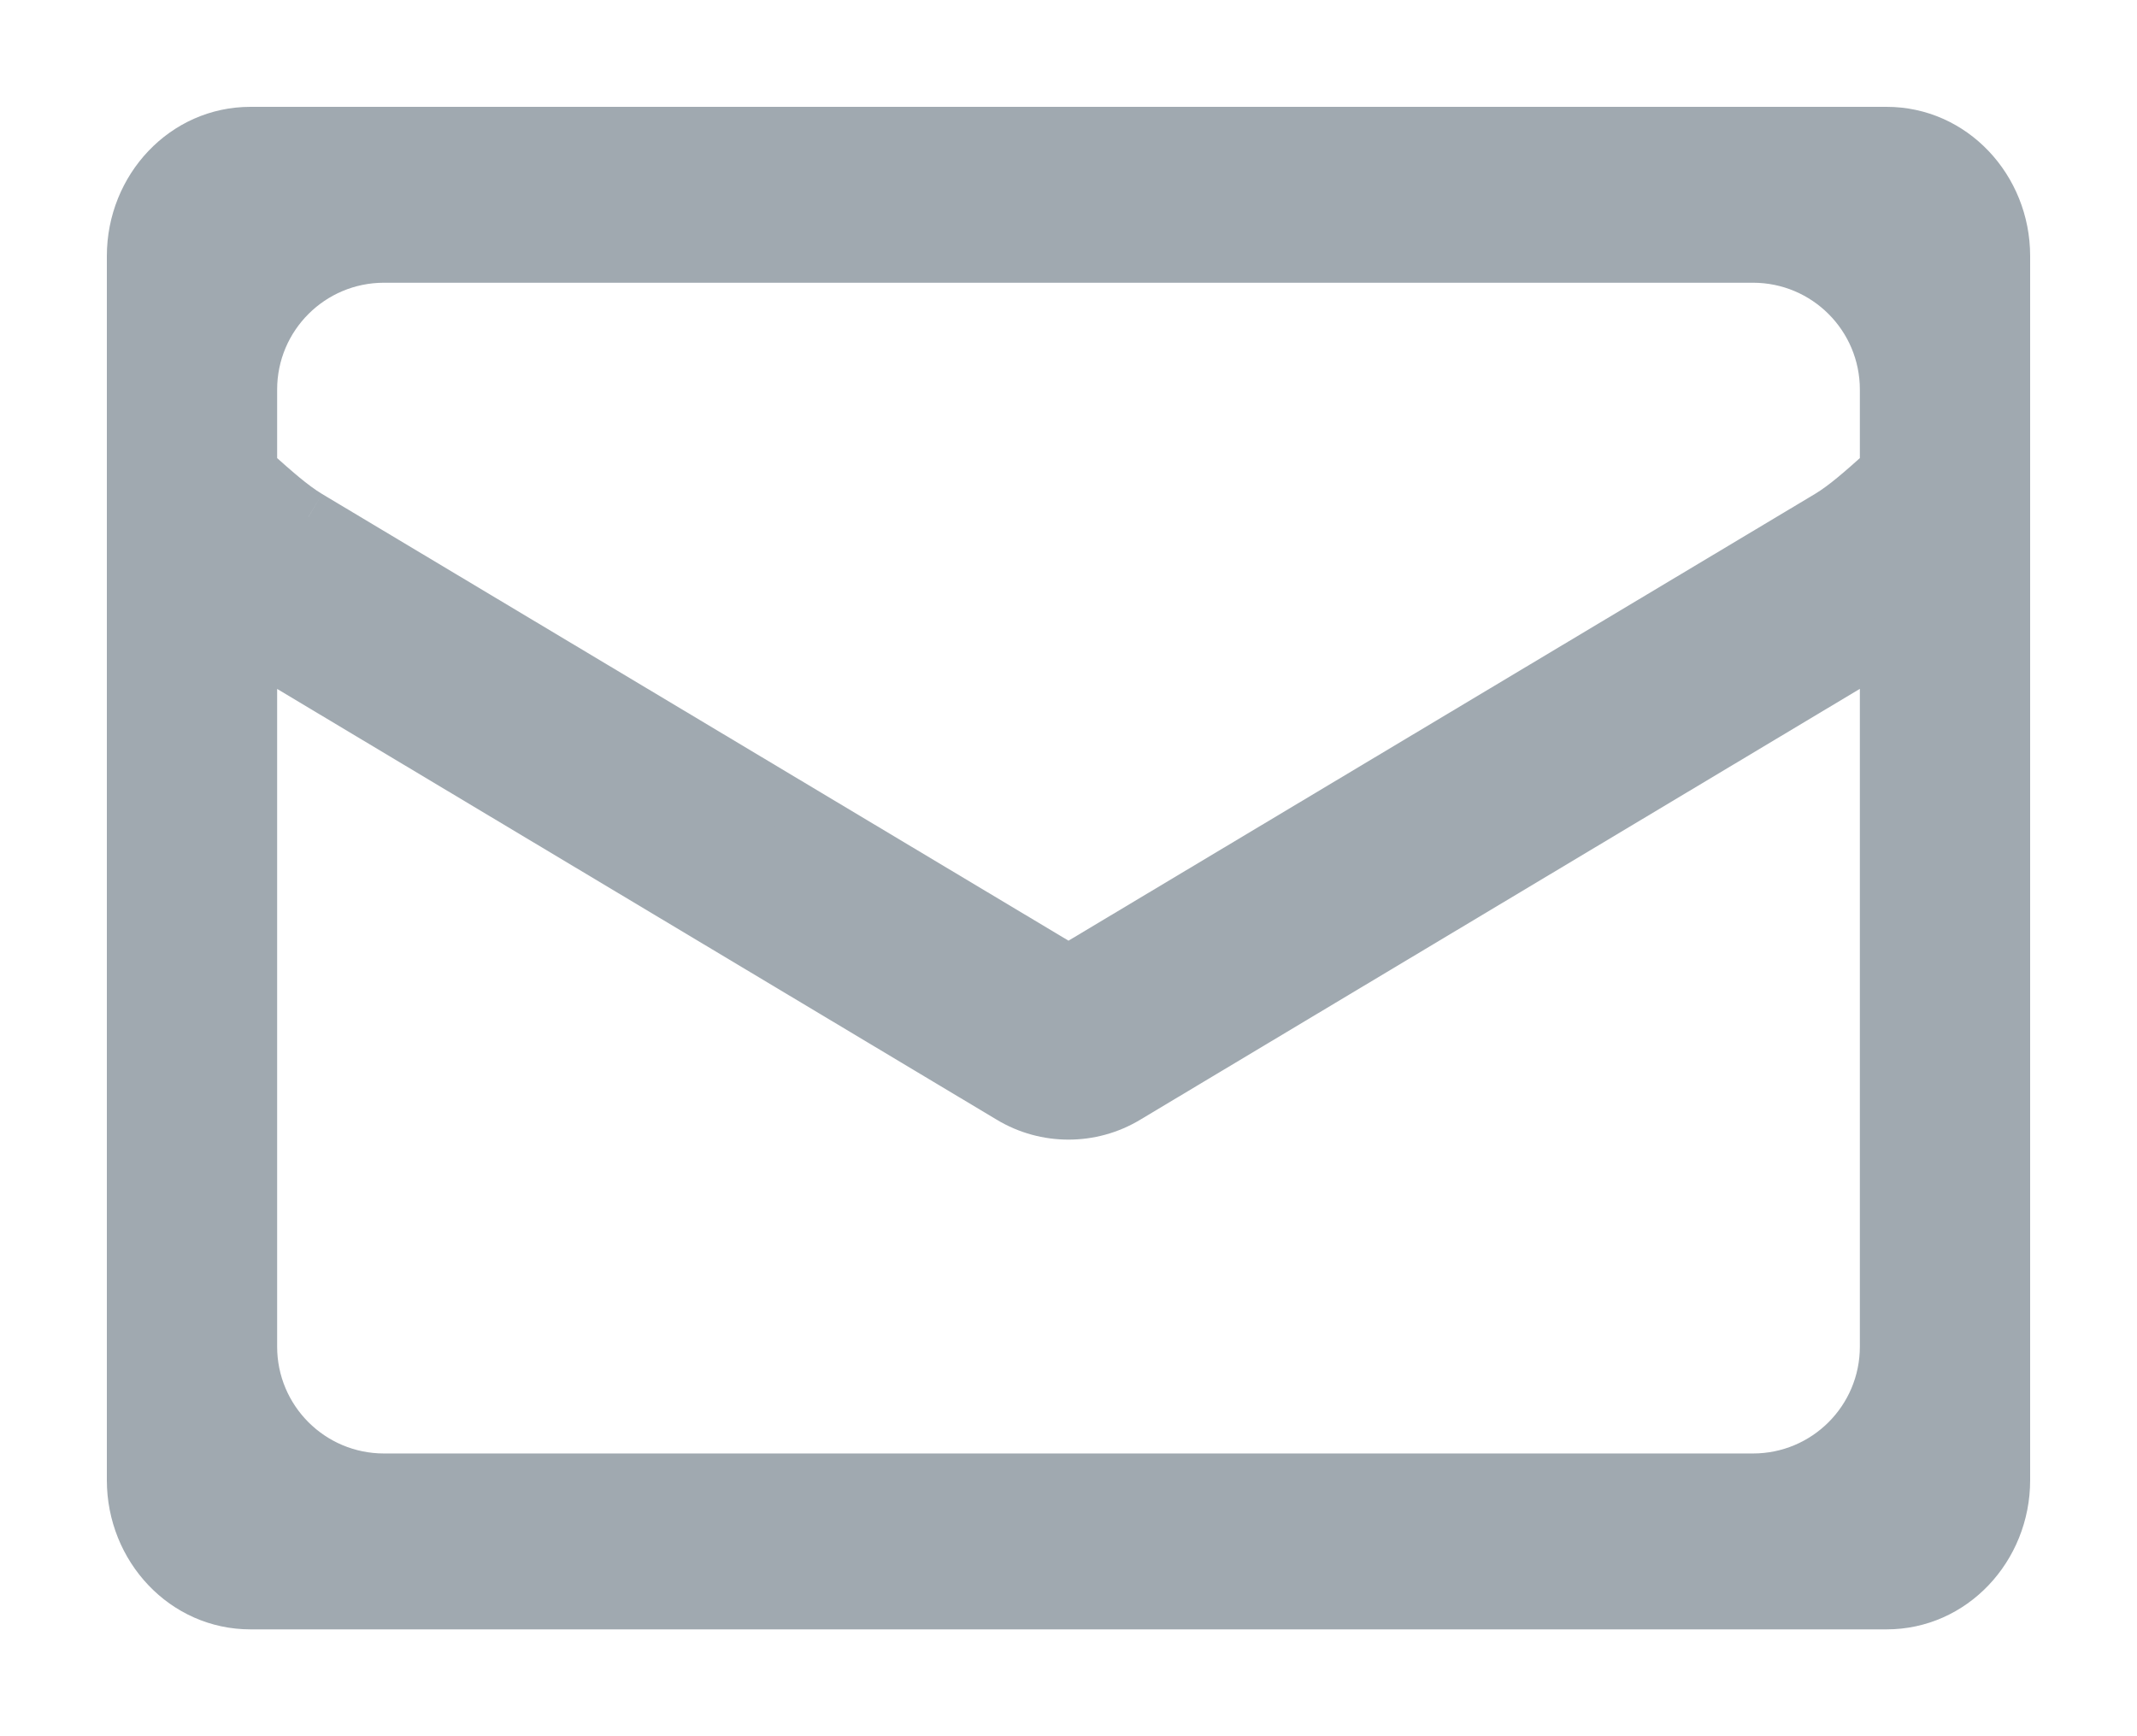 <svg width="16" height="13" viewBox="0 0 16 13" fill="none" xmlns="http://www.w3.org/2000/svg">
<mask id="path-1-outside-1_1821_23637" maskUnits="userSpaceOnUse" x="0" y="0" width="16" height="13" fill="black">
<rect fill="white" width="16" height="13"/>
<path fill-rule="evenodd" clip-rule="evenodd" d="M1.875 12H14.125C14.608 12 15 11.589 15 11.083V3.773C15 3.757 15 3.741 15 3.725V1.917C15 1.411 14.608 1 14.125 1H1.875C1.392 1 1 1.411 1 1.917V3.725C1 3.741 1 3.757 1 3.773V11.083C1 11.589 1.392 12 1.875 12ZM1.875 4.806V10.083C1.875 10.636 2.323 11.083 2.875 11.083H13.125C13.677 11.083 14.125 10.636 14.125 10.083V4.806L8.434 8.213C8.3 8.293 8.15 8.333 8 8.333C7.85 8.333 7.7 8.293 7.566 8.213L1.875 4.806ZM1.875 3.52C1.886 3.529 1.896 3.539 1.907 3.548C2.044 3.671 2.182 3.795 2.309 3.871L8 7.277L13.691 3.871C13.818 3.795 13.956 3.671 14.093 3.548C14.104 3.539 14.114 3.529 14.125 3.52V2.917C14.125 2.364 13.677 1.917 13.125 1.917H2.875C2.323 1.917 1.875 2.364 1.875 2.917V3.52Z"/>
</mask>
<path fill-rule="evenodd" clip-rule="evenodd" d="M1.875 12H14.125C14.608 12 15 11.589 15 11.083V3.773C15 3.757 15 3.741 15 3.725V1.917C15 1.411 14.608 1 14.125 1H1.875C1.392 1 1 1.411 1 1.917V3.725C1 3.741 1 3.757 1 3.773V11.083C1 11.589 1.392 12 1.875 12ZM1.875 4.806V10.083C1.875 10.636 2.323 11.083 2.875 11.083H13.125C13.677 11.083 14.125 10.636 14.125 10.083V4.806L8.434 8.213C8.3 8.293 8.15 8.333 8 8.333C7.85 8.333 7.7 8.293 7.566 8.213L1.875 4.806ZM1.875 3.52C1.886 3.529 1.896 3.539 1.907 3.548C2.044 3.671 2.182 3.795 2.309 3.871L8 7.277L13.691 3.871C13.818 3.795 13.956 3.671 14.093 3.548C14.104 3.539 14.114 3.529 14.125 3.52V2.917C14.125 2.364 13.677 1.917 13.125 1.917H2.875C2.323 1.917 1.875 2.364 1.875 2.917V3.52Z" fill="#A0A9B0"/>
<path d="M15 3.773L14.8 3.768V3.773H15ZM15 3.725L14.8 3.725L14.8 3.73L15 3.725ZM1 3.725L1.2 3.73V3.725H1ZM1 3.773L1.2 3.773L1.2 3.768L1 3.773ZM1.875 4.806L1.978 4.634L1.675 4.453V4.806H1.875ZM14.125 4.806H14.325V4.453L14.022 4.634L14.125 4.806ZM8.434 8.213L8.331 8.041L8.331 8.041L8.434 8.213ZM7.566 8.213L7.669 8.041L7.669 8.041L7.566 8.213ZM1.875 3.52H1.675V3.609L1.742 3.669L1.875 3.52ZM1.907 3.548L2.04 3.399L2.04 3.399L1.907 3.548ZM2.309 3.871L2.206 4.042L2.207 4.042L2.309 3.871ZM8 7.277L7.897 7.449L8 7.51L8.103 7.449L8 7.277ZM13.691 3.871L13.793 4.042L13.793 4.042L13.691 3.871ZM14.093 3.548L13.96 3.399L13.96 3.399L14.093 3.548ZM14.125 3.52L14.258 3.669L14.325 3.609V3.52H14.125ZM14.125 11.8H1.875V12.2H14.125V11.8ZM14.8 11.083C14.8 11.488 14.489 11.8 14.125 11.8V12.2C14.728 12.2 15.2 11.691 15.2 11.083H14.8ZM14.8 3.773V11.083H15.2V3.773H14.8ZM14.8 3.73C14.8 3.743 14.8 3.755 14.8 3.768L15.2 3.778C15.2 3.759 15.2 3.74 15.2 3.72L14.8 3.73ZM14.8 1.917V3.725H15.2V1.917H14.8ZM14.125 1.2C14.489 1.2 14.8 1.512 14.8 1.917H15.2C15.2 1.309 14.728 0.8 14.125 0.8V1.2ZM1.875 1.2H14.125V0.8H1.875V1.2ZM1.2 1.917C1.2 1.512 1.511 1.2 1.875 1.2V0.8C1.272 0.8 0.8 1.309 0.8 1.917H1.2ZM1.2 3.725V1.917H0.8V3.725H1.2ZM1.2 3.768C1.2 3.756 1.2 3.743 1.2 3.73L0.8 3.72C0.8 3.739 0.8 3.759 0.8 3.779L1.2 3.768ZM1.2 11.083V3.773H0.8V11.083H1.2ZM1.875 11.8C1.511 11.8 1.2 11.488 1.2 11.083H0.8C0.8 11.691 1.272 12.2 1.875 12.2V11.8ZM1.675 4.806V10.083H2.075V4.806H1.675ZM1.675 10.083C1.675 10.746 2.212 11.283 2.875 11.283V10.883C2.433 10.883 2.075 10.525 2.075 10.083H1.675ZM2.875 11.283H13.125V10.883H2.875V11.283ZM13.125 11.283C13.787 11.283 14.325 10.746 14.325 10.083H13.925C13.925 10.525 13.567 10.883 13.125 10.883V11.283ZM14.325 10.083V4.806H13.925V10.083H14.325ZM14.022 4.634L8.331 8.041L8.537 8.384L14.227 4.977L14.022 4.634ZM8.331 8.041C8.228 8.103 8.114 8.133 8 8.133V8.533C8.185 8.533 8.371 8.484 8.537 8.384L8.331 8.041ZM8 8.133C7.886 8.133 7.771 8.103 7.669 8.041L7.463 8.384C7.629 8.484 7.815 8.533 8 8.533V8.133ZM7.669 8.041L1.978 4.634L1.772 4.977L7.463 8.384L7.669 8.041ZM1.742 3.669C1.752 3.678 1.763 3.687 1.773 3.697L2.04 3.399C2.03 3.39 2.019 3.38 2.009 3.371L1.742 3.669ZM1.773 3.697C1.906 3.816 2.059 3.954 2.206 4.042L2.412 3.699C2.305 3.635 2.182 3.526 2.04 3.399L1.773 3.697ZM2.207 4.042L7.897 7.449L8.103 7.105L2.412 3.699L2.207 4.042ZM8.103 7.449L13.793 4.042L13.588 3.699L7.897 7.105L8.103 7.449ZM13.793 4.042C13.941 3.954 14.094 3.816 14.226 3.697L13.96 3.399C13.818 3.526 13.695 3.635 13.588 3.699L13.793 4.042ZM14.226 3.697C14.237 3.688 14.248 3.678 14.258 3.669L13.992 3.371C13.981 3.38 13.97 3.39 13.96 3.399L14.226 3.697ZM14.325 3.52V2.917H13.925V3.52H14.325ZM14.325 2.917C14.325 2.254 13.787 1.717 13.125 1.717V2.117C13.567 2.117 13.925 2.475 13.925 2.917H14.325ZM13.125 1.717H2.875V2.117H13.125V1.717ZM2.875 1.717C2.212 1.717 1.675 2.254 1.675 2.917H2.075C2.075 2.475 2.433 2.117 2.875 2.117V1.717ZM1.675 2.917V3.52H2.075V2.917H1.675Z" fill="#A0A9B0" mask="url(#path-1-outside-1_1821_23637)"/>
</svg>
